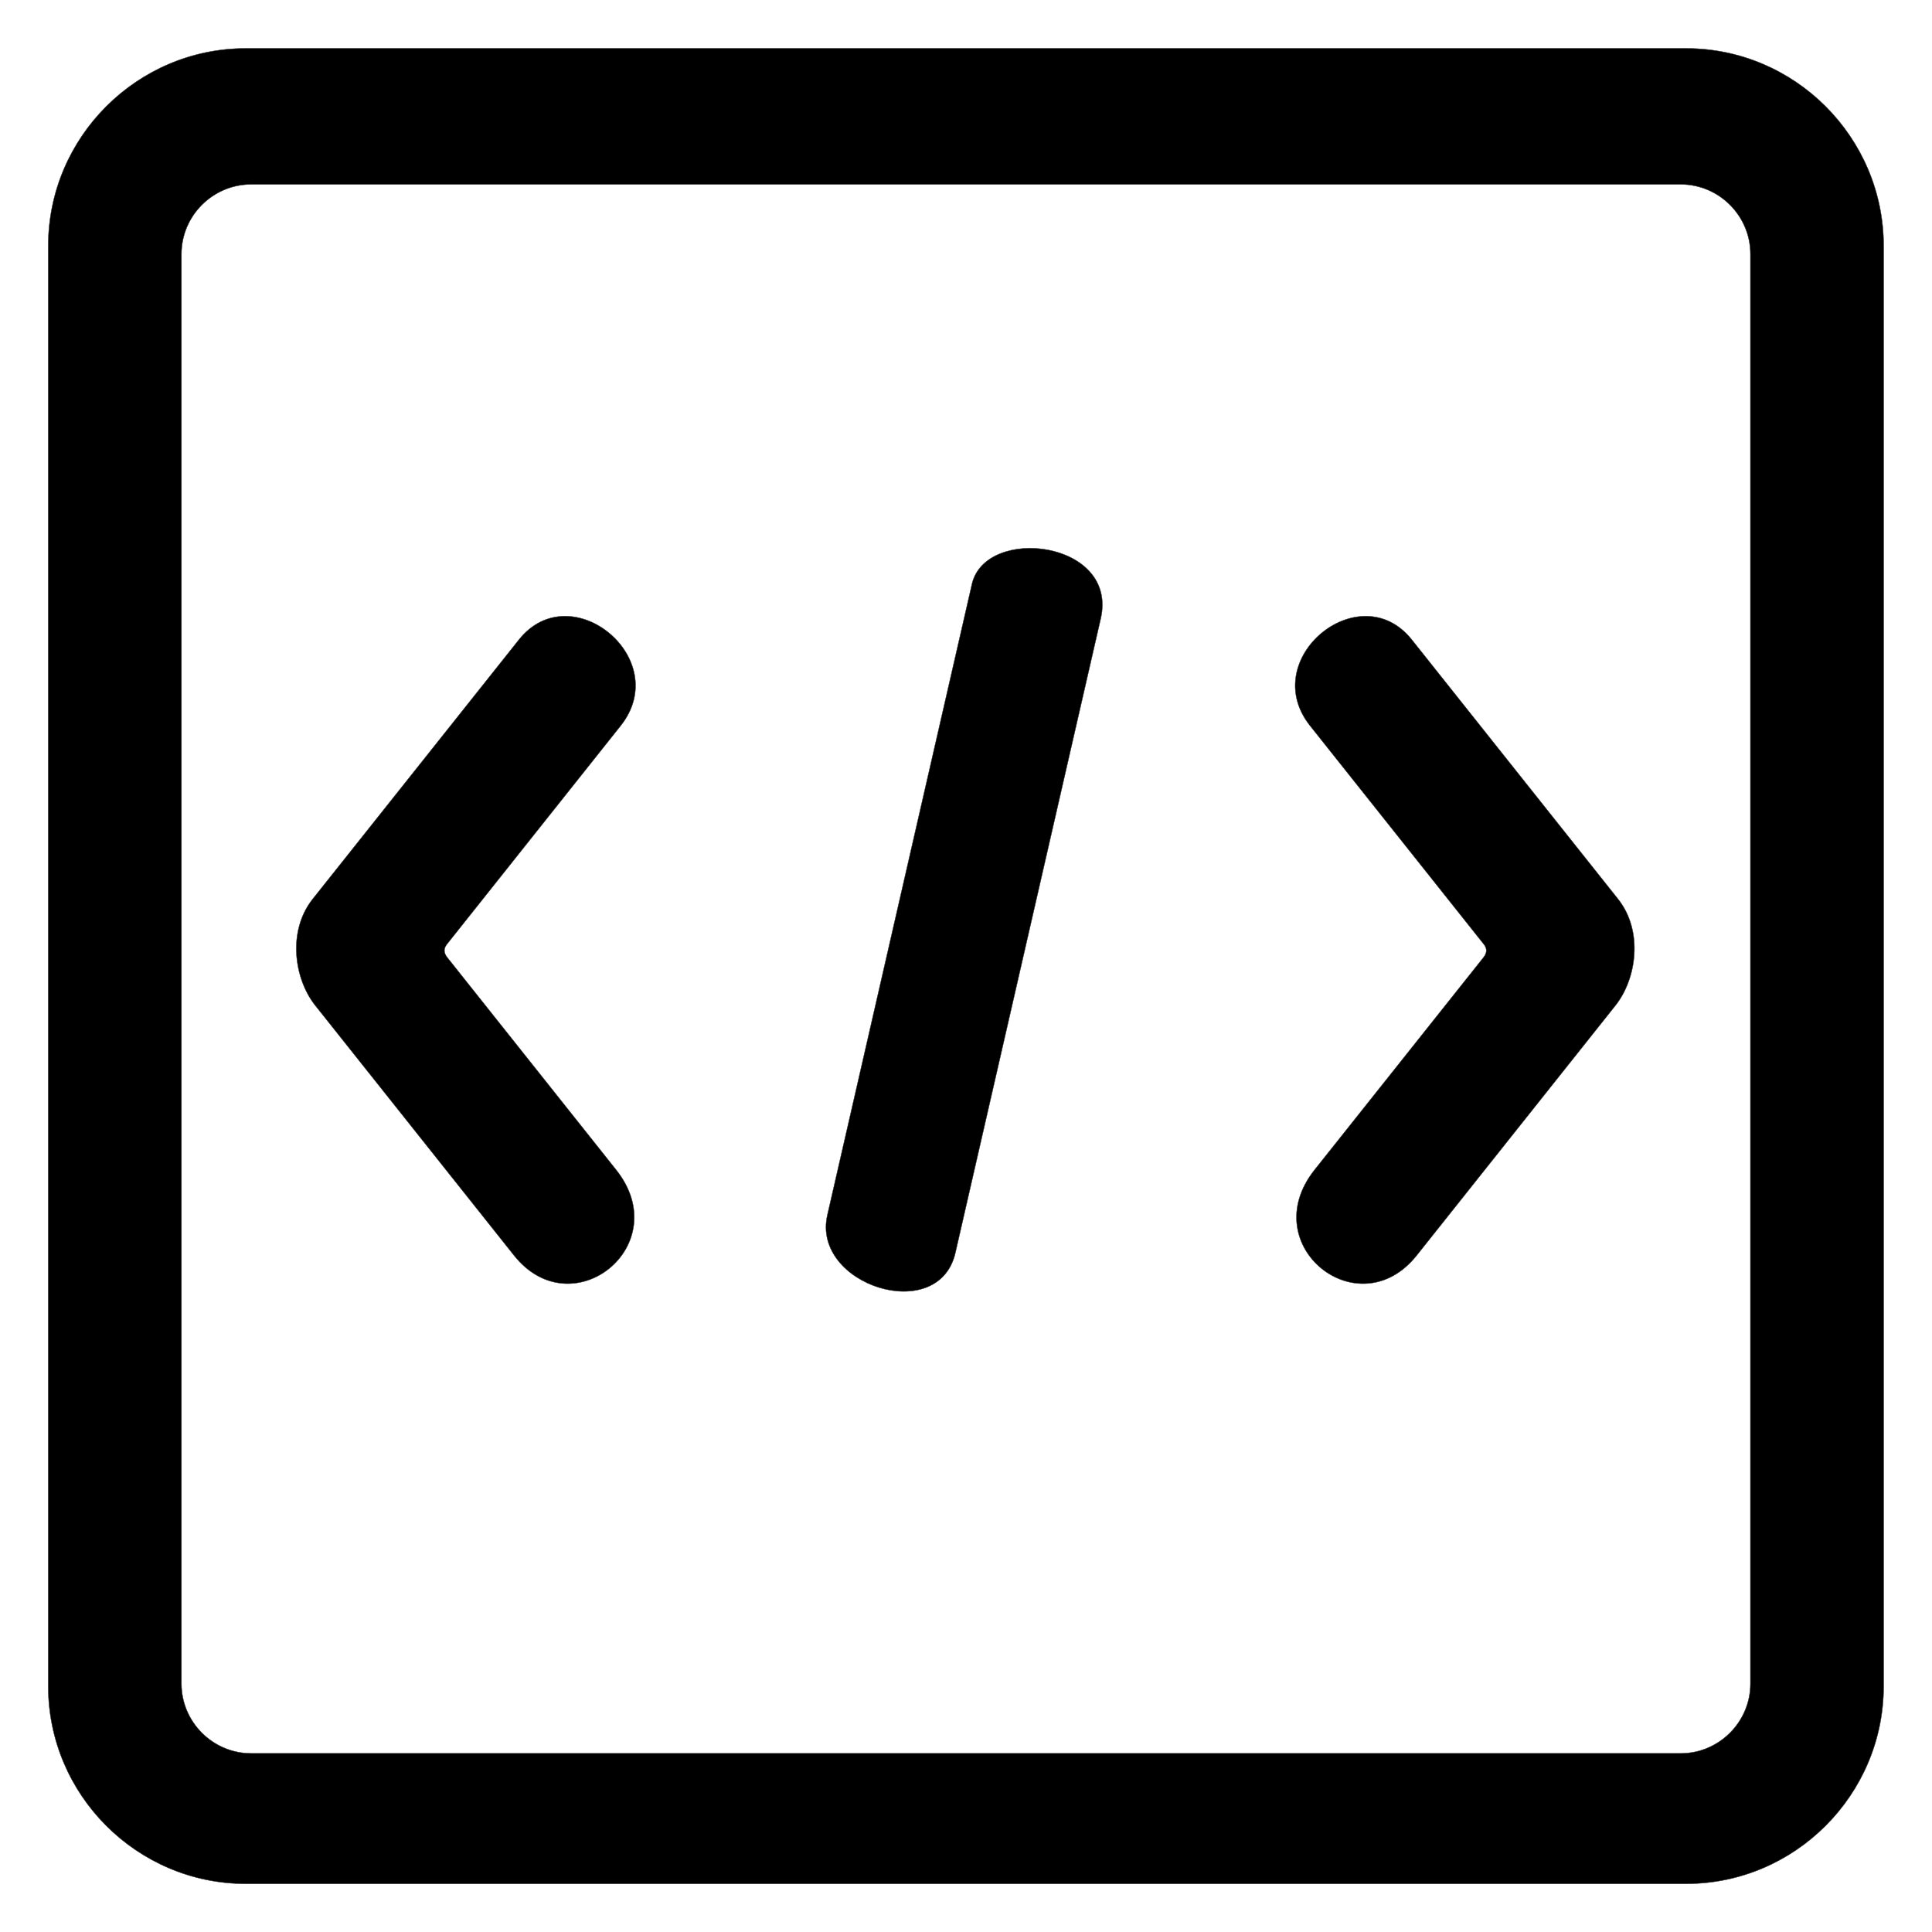 <?xml version="1.0" encoding="UTF-8"?>
<!DOCTYPE svg PUBLIC "-//W3C//DTD SVG 1.1//EN" "http://www.w3.org/Graphics/SVG/1.1/DTD/svg11.dtd">
<!-- Creator: CorelDRAW 2020 (64-Bit) -->
<svg xmlns="http://www.w3.org/2000/svg" xml:space="preserve" width="39.37in" height="39.37in" version="1.1" style="shape-rendering:geometricPrecision; text-rendering:geometricPrecision; image-rendering:optimizeQuality; fill-rule:evenodd; clip-rule:evenodd"
viewBox="0 0 39370.08 39370.08"
 xmlns:xlink="http://www.w3.org/1999/xlink"
 xmlns:xodm="http://www.corel.com/coreldraw/odm/2003">
 <defs>
  <style type="text/css">
   <![CDATA[
    .str0 {stroke:#373435;stroke-width:7.87;stroke-miterlimit:2.613}
    .fil0 {fill:black}
   ]]>
  </style>
 </defs>
 <g id="Layer_x0020_1">
  <path class="fil0 str0" d="M5007.28 985.92l29352.83 0c2213.41,0 4024.37,1810.97 4024.37,4024.38l0 29352.82c0,2213.41 -1810.96,4024.38 -4024.37,4024.38l-29352.83 0c-2213.41,0 -4024.37,-1810.97 -4024.37,-4024.38l0 -29352.82c0,-2213.41 1810.96,-4024.38 4024.37,-4024.38zm111.36 2771.65l29130.11 0c781.59,0 1421.09,639.49 1421.09,1421.09l0 29130.13c0,781.6 -639.49,1421.09 -1421.09,1421.09l-29130.11 0c-781.6,0 -1421.09,-639.49 -1421.09,-1421.09l0 -29130.13c0,-781.59 639.49,-1421.09 1421.09,-1421.09z"/>
  <path class="fil0 str0" d="M19805.8 11903.25c276.47,-1206.72 2988.3,-887.38 2624.38,703.2 -987.07,4307.44 -1974.13,8614.88 -2961.2,12922.33 -340.79,1487.42 -2936.21,660.05 -2608.97,-768.22 981.93,-4285.77 1963.86,-8571.54 2945.79,-12857.3z"/>
  <path class="fil0 str0" d="M10574.07 13035.88c1057.84,-1330.25 3160.48,387.15 2073.58,1753.95 -1236.65,1555.11 -2304.9,2898.46 -3541.56,4453.57 -73.75,92.75 -60.91,180.57 8.31,267.62 1243.65,1563.91 2197.67,2763.61 3441.31,4327.52 1226.35,1542.17 -898.38,3231.8 -2081.47,1744.03 -1469.15,-1847.48 -2580.18,-3244.63 -4049.33,-5092.11 -432.63,-544.04 -572.15,-1517.43 -52.12,-2171.38 1439.51,-1810.21 2761.77,-3472.98 4201.28,-5283.19z"/>
  <path class="fil0 str0" d="M28770.13 13035.88c-1057.84,-1330.25 -3160.48,387.15 -2073.58,1753.95 1236.65,1555.11 2304.9,2898.46 3541.55,4453.57 73.75,92.75 60.91,180.57 -8.3,267.62 -1243.65,1563.91 -2197.67,2763.61 -3441.31,4327.52 -1226.35,1542.17 898.37,3231.8 2081.47,1744.03 1469.15,-1847.48 2580.18,-3244.63 4049.33,-5092.11 432.63,-544.04 572.15,-1517.43 52.12,-2171.38 -1439.51,-1810.21 -2761.76,-3472.98 -4201.27,-5283.19z"/>
 </g>
</svg>
